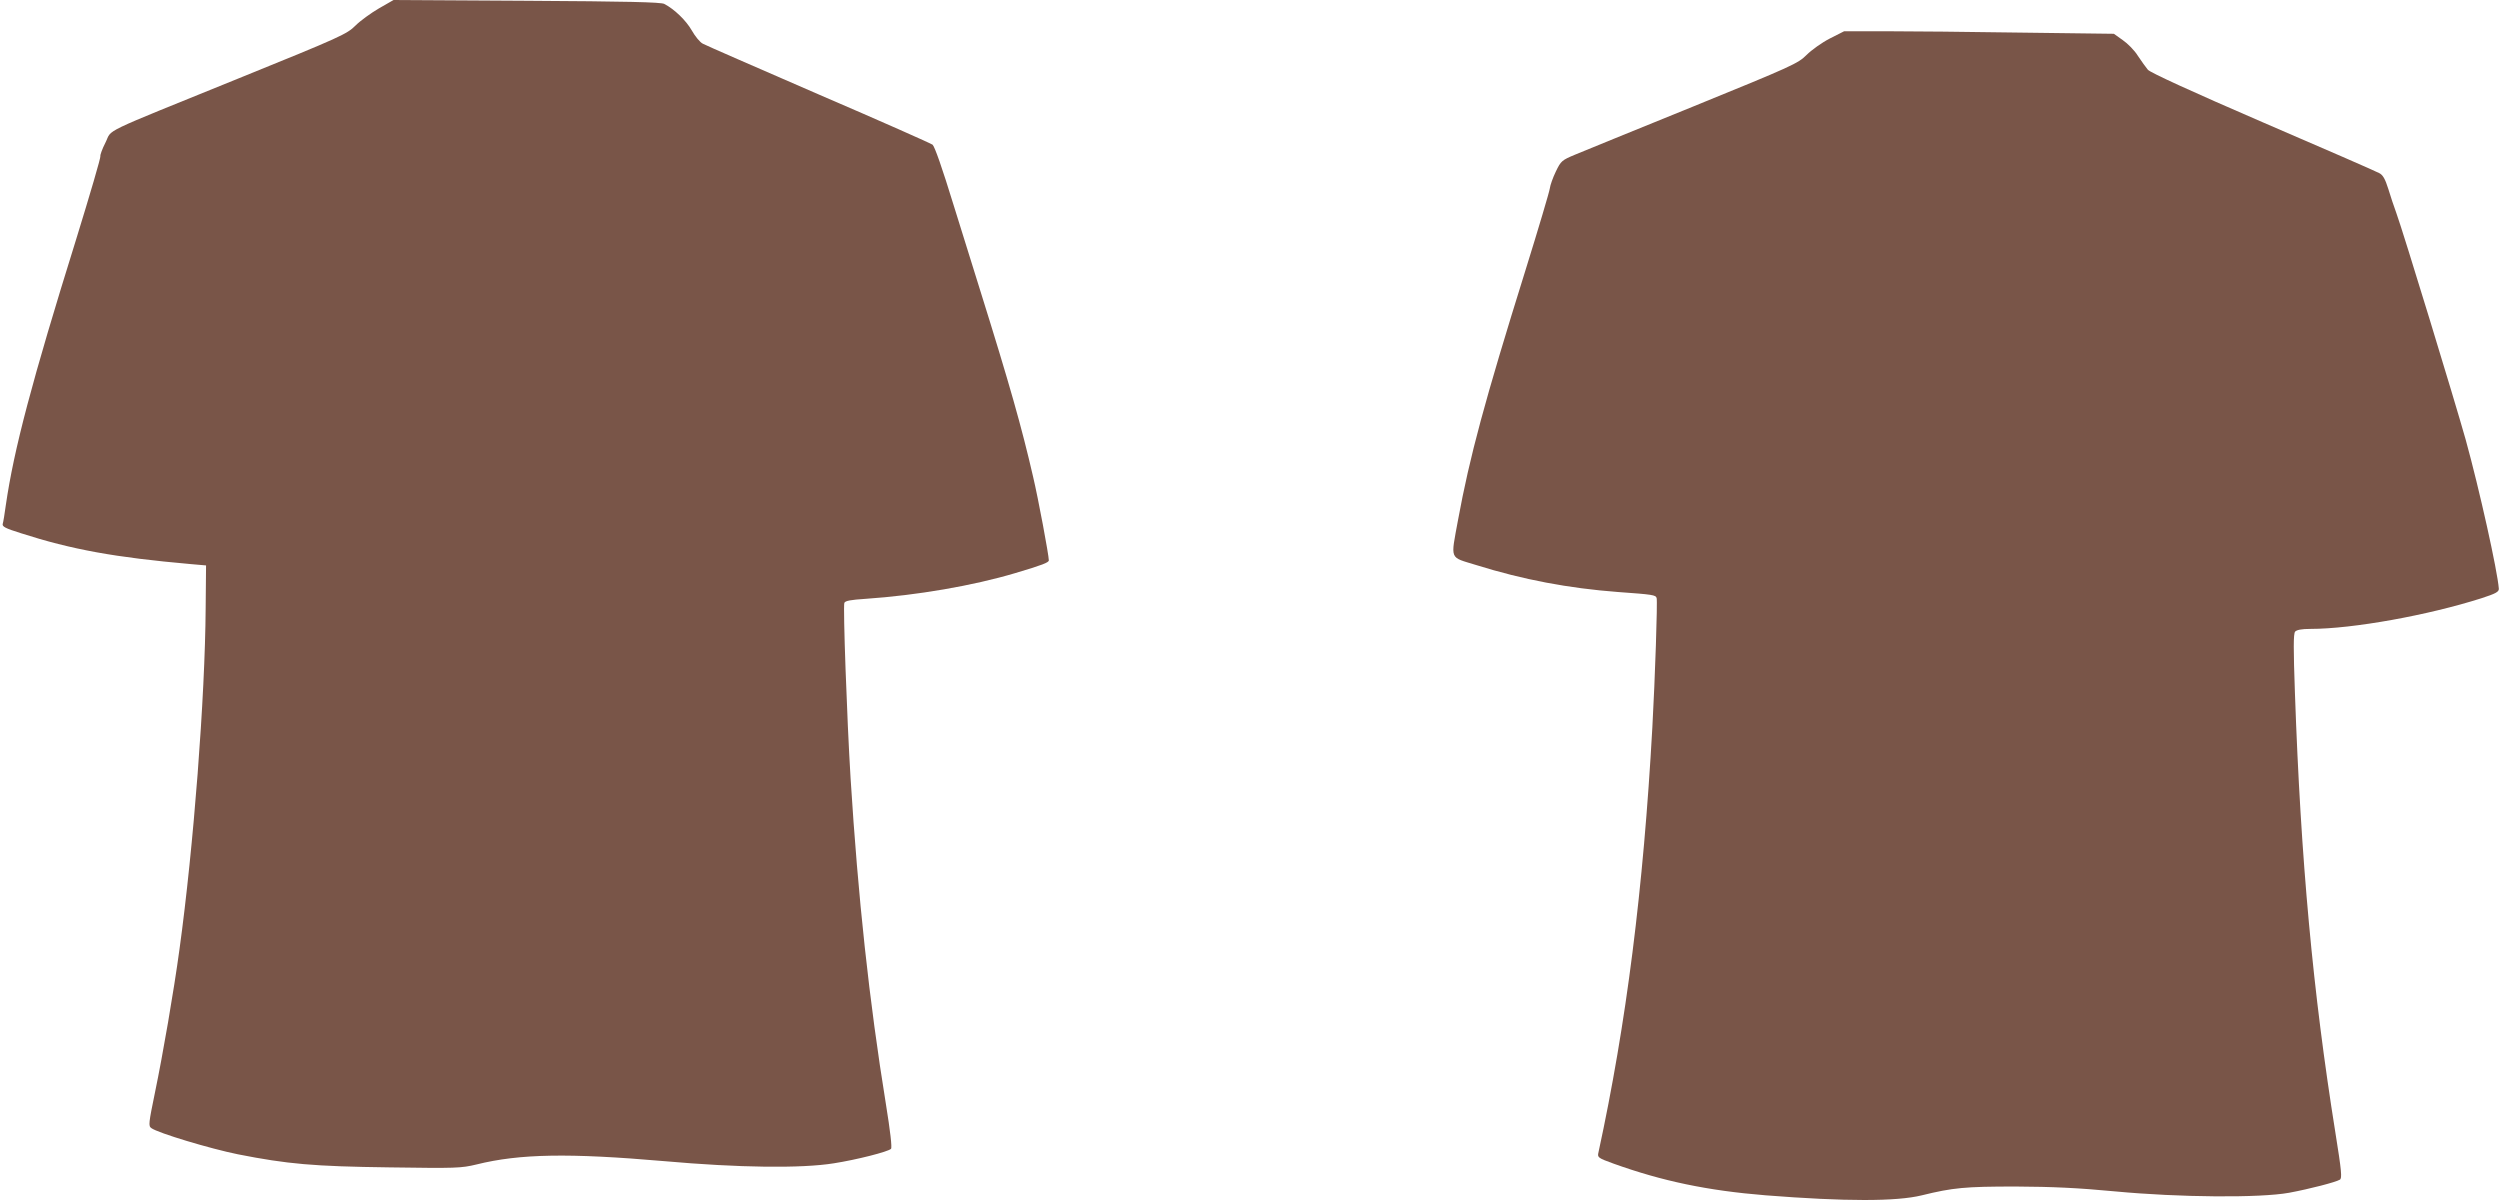 <?xml version="1.0" standalone="no"?>
<!DOCTYPE svg PUBLIC "-//W3C//DTD SVG 20010904//EN"
 "http://www.w3.org/TR/2001/REC-SVG-20010904/DTD/svg10.dtd">
<svg version="1.0" xmlns="http://www.w3.org/2000/svg"
 width="1280pt" height="615pt" viewBox="0 0 1280 615"
 preserveAspectRatio="xMidYMid meet">
<g transform="translate(0,615) scale(0.1,-0.1)"
fill="#795548" stroke="none">
<path d="M1940 6107 c-41 -24 -95 -63 -120 -88 -43 -43 -74 -58 -595 -269
-729 -296 -648 -257 -685 -330 -17 -33 -28 -65 -26 -69 3 -5 -53 -196 -124
-426 -227 -728 -319 -1077 -360 -1360 -6 -44 -13 -88 -16 -97 -4 -14 13 -23
93 -48 261 -84 483 -124 868 -158 l80 -7 -2 -217 c-3 -460 -62 -1225 -134
-1748 -30 -220 -85 -538 -125 -731 -33 -161 -35 -174 -19 -185 34 -25 300
-105 443 -134 254 -50 386 -62 777 -67 341 -5 366 -4 445 15 221 55 474 59
960 17 381 -34 704 -38 870 -11 115 18 277 59 292 74 6 6 -4 92 -26 228 -86
530 -143 1062 -181 1669 -19 311 -39 879 -32 898 4 11 32 16 109 21 263 18
549 67 767 132 138 41 171 54 171 65 0 26 -54 316 -81 430 -58 252 -119 468
-271 954 -50 160 -110 353 -134 430 -62 202 -98 303 -109 314 -5 5 -266 121
-580 256 -313 136 -582 253 -596 261 -15 7 -40 38 -57 68 -29 51 -89 109 -141
136 -18 9 -189 13 -705 16 l-681 4 -75 -43z"/>
<path d="M9369 5953 c-41 -21 -94 -59 -119 -84 -44 -44 -72 -57 -580 -264
-294 -119 -567 -231 -606 -247 -67 -28 -72 -32 -98 -86 -15 -31 -29 -70 -31
-87 -2 -16 -58 -205 -125 -420 -209 -670 -285 -952 -345 -1278 -38 -208 -46
-187 93 -230 240 -75 474 -119 725 -138 180 -13 194 -15 199 -31 5 -17 -8
-410 -22 -663 -46 -827 -133 -1516 -276 -2176 -6 -25 -2 -28 78 -57 248 -89
480 -138 778 -162 409 -32 670 -32 800 0 159 39 220 45 480 45 190 -1 320 -7
510 -25 329 -31 741 -34 890 -7 107 20 238 54 260 67 12 7 9 43 -23 242 -115
719 -177 1392 -207 2251 -8 226 -8 302 1 313 8 9 33 14 78 14 217 0 603 70
876 157 74 24 90 33 89 49 -7 92 -99 507 -170 764 -56 199 -319 1061 -355
1160 -11 30 -30 86 -41 123 -16 51 -28 72 -47 81 -14 8 -282 125 -596 260
-361 156 -577 255 -588 269 -10 12 -33 44 -51 71 -17 28 -53 64 -78 81 l-45
32 -474 6 c-261 4 -571 7 -690 7 l-217 0 -73 -37z"/>
</g>
</svg>
